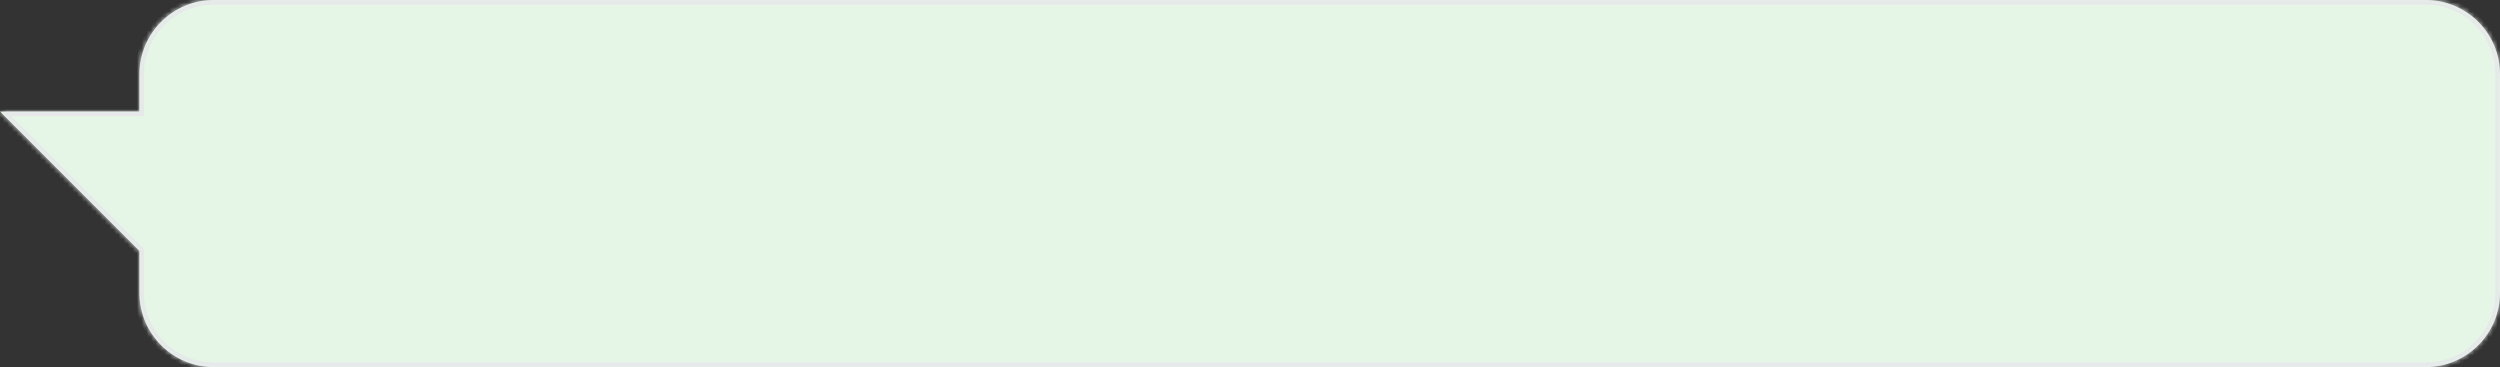 <?xml version="1.0" encoding="UTF-8"?> <svg xmlns="http://www.w3.org/2000/svg" width="538" height="79" viewBox="0 0 538 79" fill="none"><rect x="0" y="0" width="538" height="79" fill="#333333" stroke="none"/><mask id="path-1-inside-1_2397_7985" fill="white"><path d="M522 0C530.837 0 538 7.163 538 16V63C538 71.837 530.837 79 522 79H46C37.163 79 30 71.837 30 63V54L0 24H30V16C30 7.163 37.163 0 46 0H522Z"></path></mask><path d="M522 0C530.837 0 538 7.163 538 16V63C538 71.837 530.837 79 522 79H46C37.163 79 30 71.837 30 63V54L0 24H30V16C30 7.163 37.163 0 46 0H522Z" fill="#E6F6E6"></path><path d="M538 16L539 16V16L538 16ZM30 63L29 63V63L30 63ZM30 54H31V53.586L30.707 53.293L30 54ZM0 24V23H-2.414L-0.707 24.707L0 24ZM30 24V25H31V24H30ZM522 0V1C530.284 1 537 7.716 537 16L538 16L539 16C539 6.611 531.389 -1 522 -1V0ZM538 16H537V63H538H539V16H538ZM538 63H537C537 71.284 530.284 78 522 78V79V80C531.389 80 539 72.389 539 63H538ZM522 79V78H46V79V80H522V79ZM46 79V78C37.716 78 31 71.284 31 63L30 63L29 63C29 72.389 36.611 80 46 80V79ZM30 63H31V54H30H29V63H30ZM30 54L30.707 53.293L0.707 23.293L0 24L-0.707 24.707L29.293 54.707L30 54ZM0 24V25H30V24V23H0V24ZM30 24H31V16H30H29V24H30ZM30 16H31C31 7.716 37.716 1 46 1V0V-1C36.611 -1 29 6.611 29 16H30ZM46 0V1H522V0V-1H46V0Z" fill="#E6E8EA" mask="url(#path-1-inside-1_2397_7985)"></path></svg> 